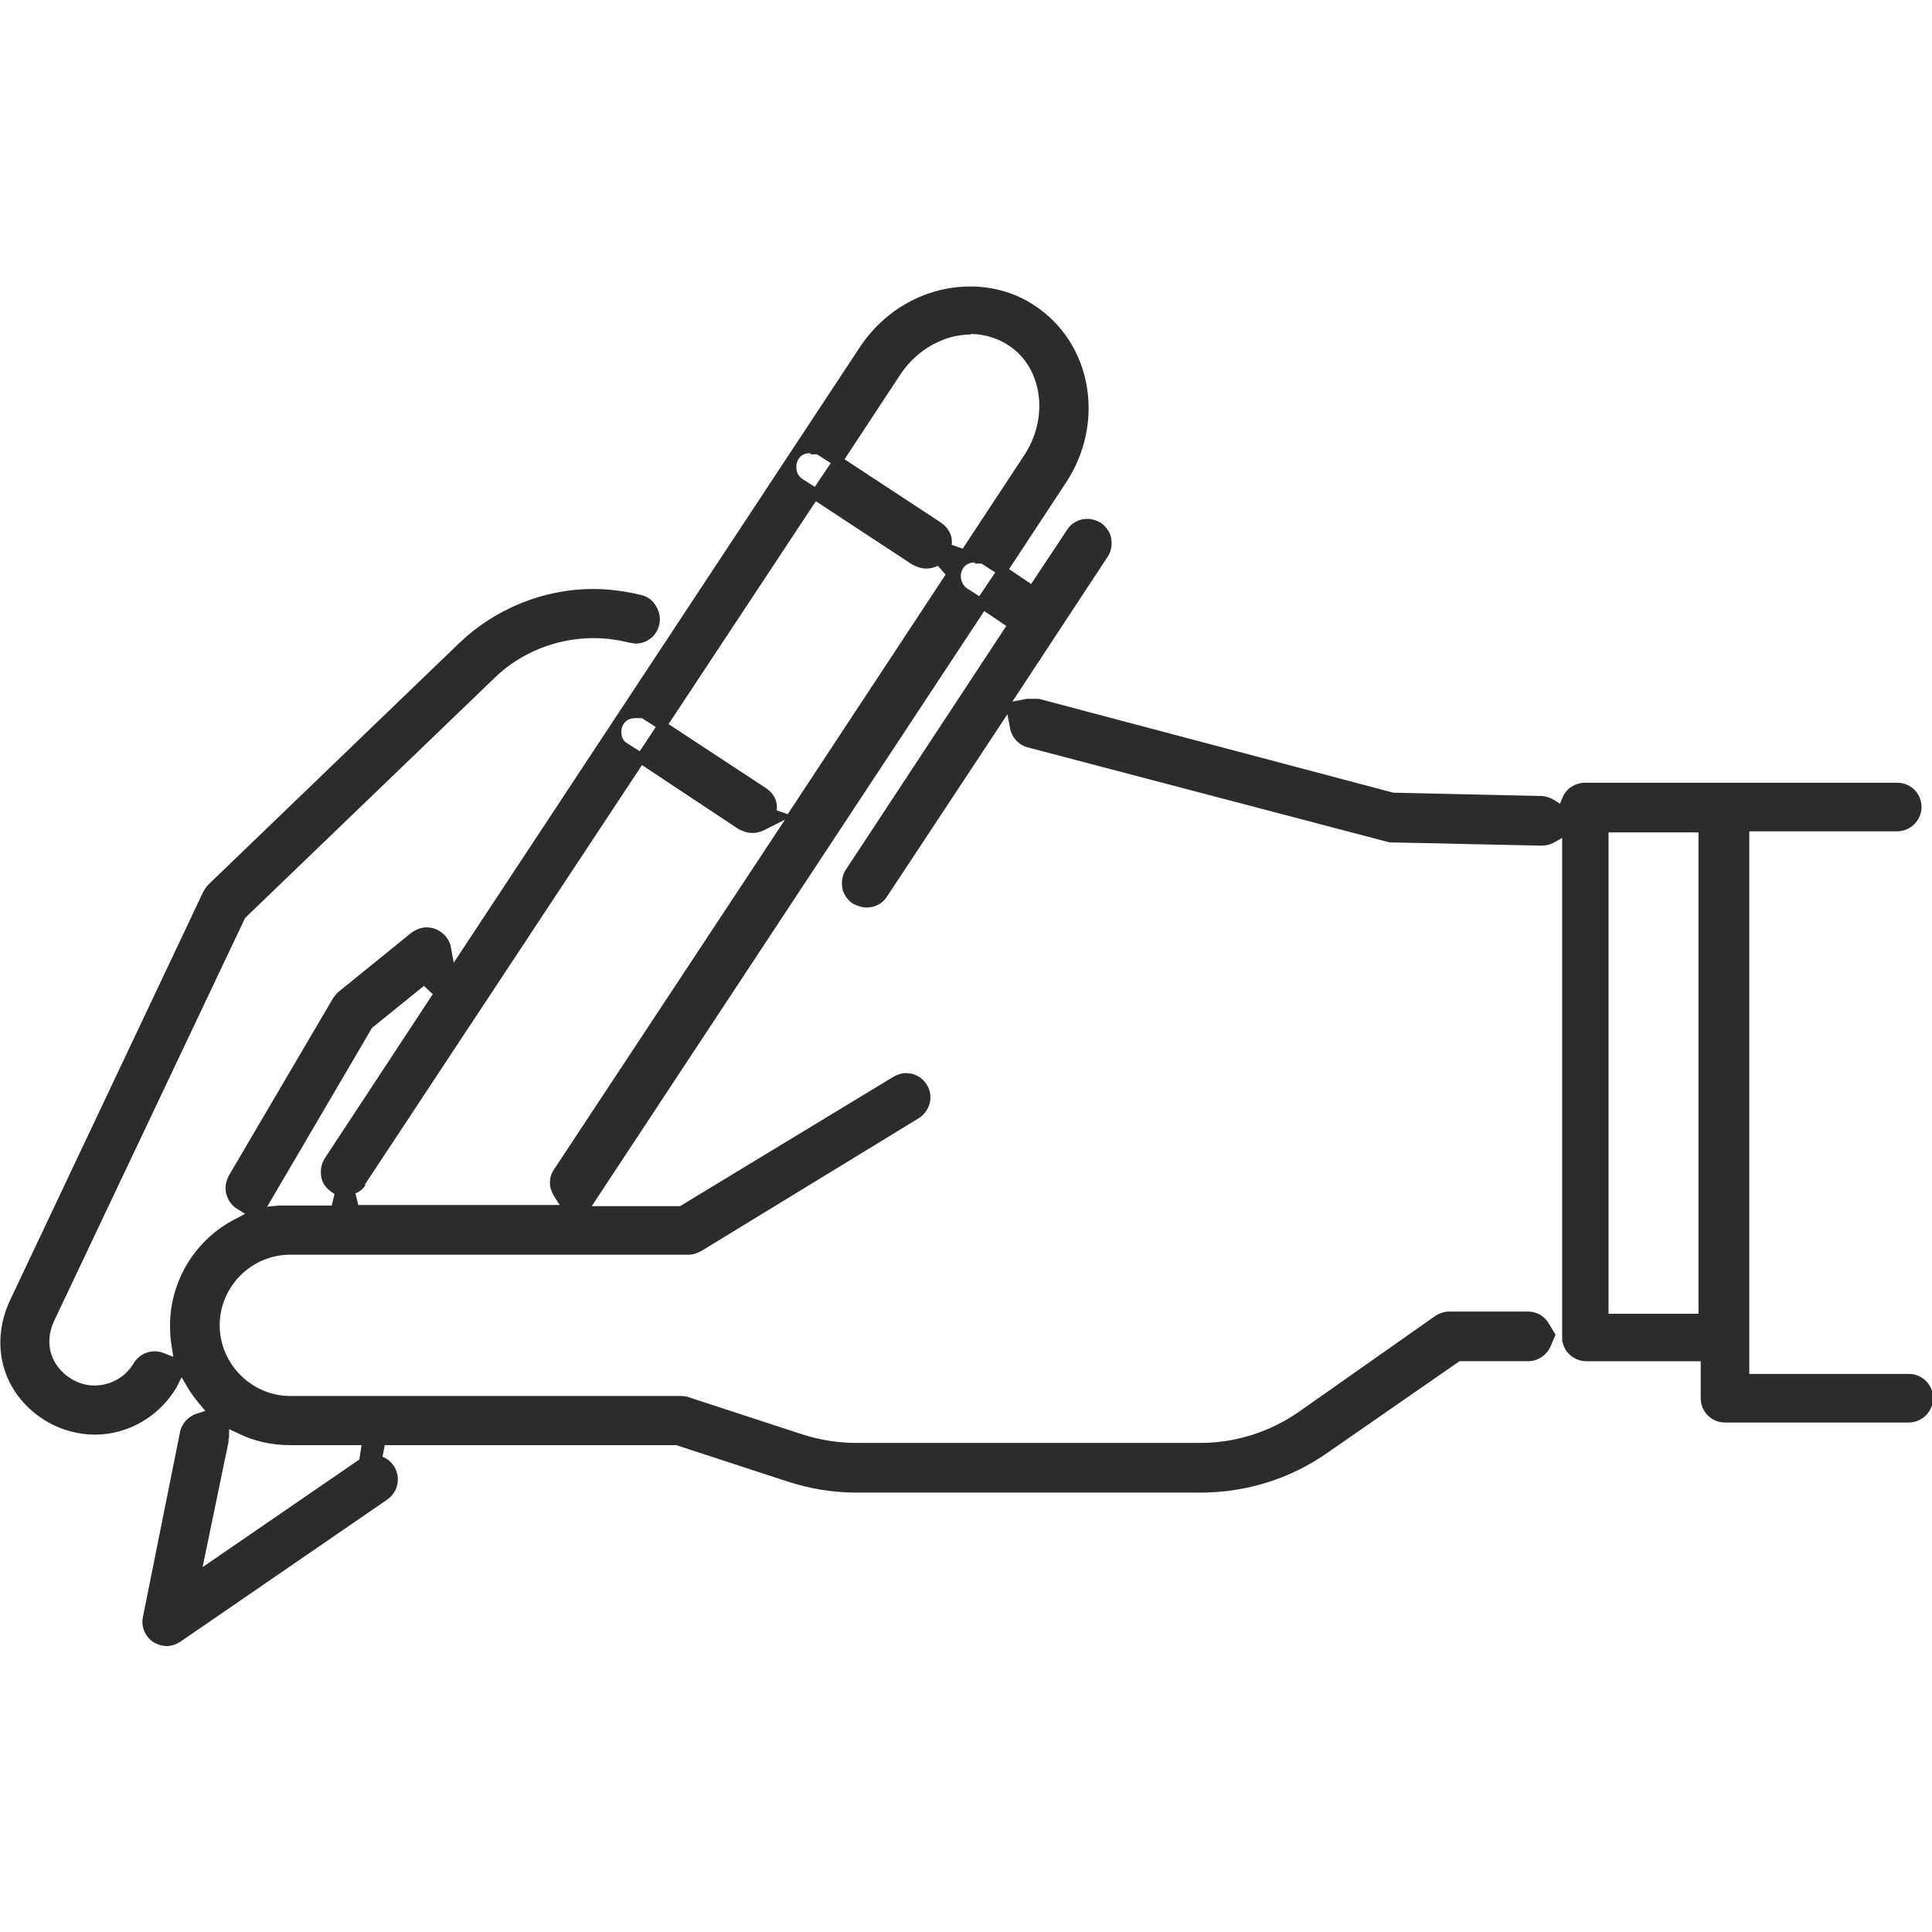 <?xml version="1.0" encoding="UTF-8"?><svg id="b" xmlns="http://www.w3.org/2000/svg" viewBox="0 0 35 35"><g id="c"><g><rect width="35" height="35" fill="none"/><path d="M3.02,29.82c-.09,0-.17-.03-.24-.07-.15-.1-.23-.28-.19-.46l.67-3.34c.03-.16,.15-.29,.3-.34l.16-.05-.11-.13c-.08-.1-.16-.2-.22-.31l-.1-.17-.09,.18c-.31,.53-.88,.86-1.48,.86-.29,0-.59-.08-.84-.22-.81-.46-1.09-1.37-.7-2.21l3.5-7.4s.05-.09,.09-.13l4.56-4.39c.64-.61,1.52-.97,2.41-.97,.3,0,.59,.04,.88,.11,.12,.03,.21,.1,.27,.21,.06,.1,.08,.22,.05,.34-.05,.2-.23,.33-.43,.33l-.12-.02c-.2-.05-.42-.08-.64-.08-.66,0-1.32,.26-1.79,.72l-4.52,4.35L.98,23.93c-.19,.41-.06,.83,.33,1.06,.12,.07,.26,.11,.4,.11,.29,0,.56-.15,.71-.4,.08-.14,.23-.22,.38-.22,.06,0,.11,.01,.16,.03l.18,.07-.03-.19c-.02-.12-.03-.25-.03-.37,0-.82,.46-1.57,1.19-1.94l.17-.09-.16-.1c-.09-.06-.15-.15-.18-.26-.03-.11-.01-.23,.05-.34l1.88-3.2s.06-.09,.1-.12l1.32-1.07c.08-.06,.18-.1,.28-.1,.13,0,.26,.06,.35,.17,.05,.06,.08,.13,.09,.2l.05,.27L15.57,6.3c.46-.7,1.21-1.11,2.01-1.11,.42,0,.83,.12,1.17,.35,.5,.33,.84,.86,.94,1.47,.1,.6-.04,1.23-.39,1.75l-1.02,1.55,.4,.27,.65-.98c.08-.13,.22-.2,.37-.2,.09,0,.17,.03,.24,.07,.1,.07,.17,.17,.19,.28,.02,.12,0,.24-.06,.33l-1.73,2.63,.26-.05h.22l6.42,1.7,2.67,.06c.09,0,.17,.03,.24,.07l.11,.07,.05-.12c.07-.16,.23-.26,.41-.26h5.65c.25,0,.44,.2,.44,.44s-.2,.44-.44,.44h-2.68v9.83h2.89c.25,0,.44,.2,.44,.44s-.2,.44-.44,.44h-3.33c-.25,0-.44-.2-.44-.44v-.67h-2.07c-.19,0-.36-.12-.42-.3l-.02-.07V15.18l-.16,.09c-.06,.03-.14,.05-.21,.05l-2.76-.06-6.55-1.72c-.16-.04-.29-.18-.32-.34l-.05-.26-2.18,3.3c-.08,.13-.22,.2-.37,.2-.09,0-.17-.03-.25-.07-.1-.07-.17-.17-.19-.28-.02-.12,0-.24,.06-.33l2.91-4.42-.4-.27-7.11,10.78h1.6l3.86-2.34c.07-.04,.15-.07,.23-.07,.16,0,.3,.08,.38,.21,.13,.21,.06,.48-.15,.61l-3.93,2.4c-.07,.04-.15,.07-.23,.07H5.26c-.71,0-1.28,.58-1.28,1.28s.58,1.28,1.28,1.28h7.07s.09,0,.14,.02l2.08,.68c.32,.1,.64,.15,.97,.15h6.22c.65,0,1.27-.2,1.8-.57l2.46-1.73c.08-.05,.16-.08,.26-.08h1.42c.16,0,.3,.08,.38,.22l.12,.2-.09,.21c-.07,.16-.23,.27-.41,.27h-1.24l-2.38,1.65c-.68,.48-1.48,.73-2.32,.73h-6.22c-.43,0-.85-.07-1.25-.2l-2.02-.66H6.97l-.04,.21c.08,.03,.15,.09,.2,.16,.07,.1,.09,.22,.07,.33-.02,.12-.09,.22-.19,.29l-3.74,2.57c-.08,.05-.16,.08-.25,.08Zm1.12-3.77v.07l-.47,2.27,2.84-1.95,.04-.26h-1.29c-.34,0-.66-.07-.96-.22l-.15-.07v.17Zm25-2.25h1.63V15.08h-1.63v8.71ZM6.74,18.62l-1.9,3.24,.21-.02c.06,0,.13,0,.2,0h.76l.05-.21c-.15-.09-.22-.19-.24-.31-.02-.12,0-.23,.06-.33l1.96-2.98-.16-.15-.94,.76Zm-.12,2.85c-.04,.07-.11,.12-.18,.15l.05,.21h3.65l-.11-.17s-.05-.1-.06-.15c-.02-.12,0-.23,.07-.33l4.18-6.33-.38,.19c-.06,.03-.13,.05-.21,.05-.09,0-.17-.03-.25-.07l-1.75-1.16-5.02,7.6Zm5.51-8.34l1.75,1.15c.1,.07,.17,.16,.19,.28,0,.04,.01,.08,0,.12l.2,.07,2.86-4.34-.14-.16c-.06,.03-.13,.05-.21,.05-.09,0-.17-.03-.25-.07l-1.75-1.15-2.67,4.04Zm-.62-.12c-.09,0-.16,.03-.21,.1-.04,.06-.05,.13-.04,.2,.01,.07,.05,.13,.11,.16l.22,.14,.29-.44-.25-.16h-.12Zm6.15-2.82c-.09,0-.16,.03-.21,.1-.04,.06-.05,.13-.04,.2,.02,.07,.05,.13,.11,.17l.22,.14,.29-.43-.25-.16h-.12Zm-.07-4.13c-.49,0-.97,.27-1.27,.71l-1.02,1.55,1.75,1.15c.1,.07,.17,.17,.19,.28,0,.04,.01,.08,0,.12l.2,.07,1.12-1.7c.22-.34,.31-.74,.25-1.12-.06-.37-.25-.68-.55-.87-.2-.13-.44-.2-.68-.2Zm-2.91,2.15c-.09,0-.17,.03-.21,.1-.04,.06-.05,.13-.04,.2,.01,.07,.05,.13,.11,.17l.22,.14,.29-.43-.25-.16h-.12Z" fill="#2c2c2c"/></g></g></svg>
